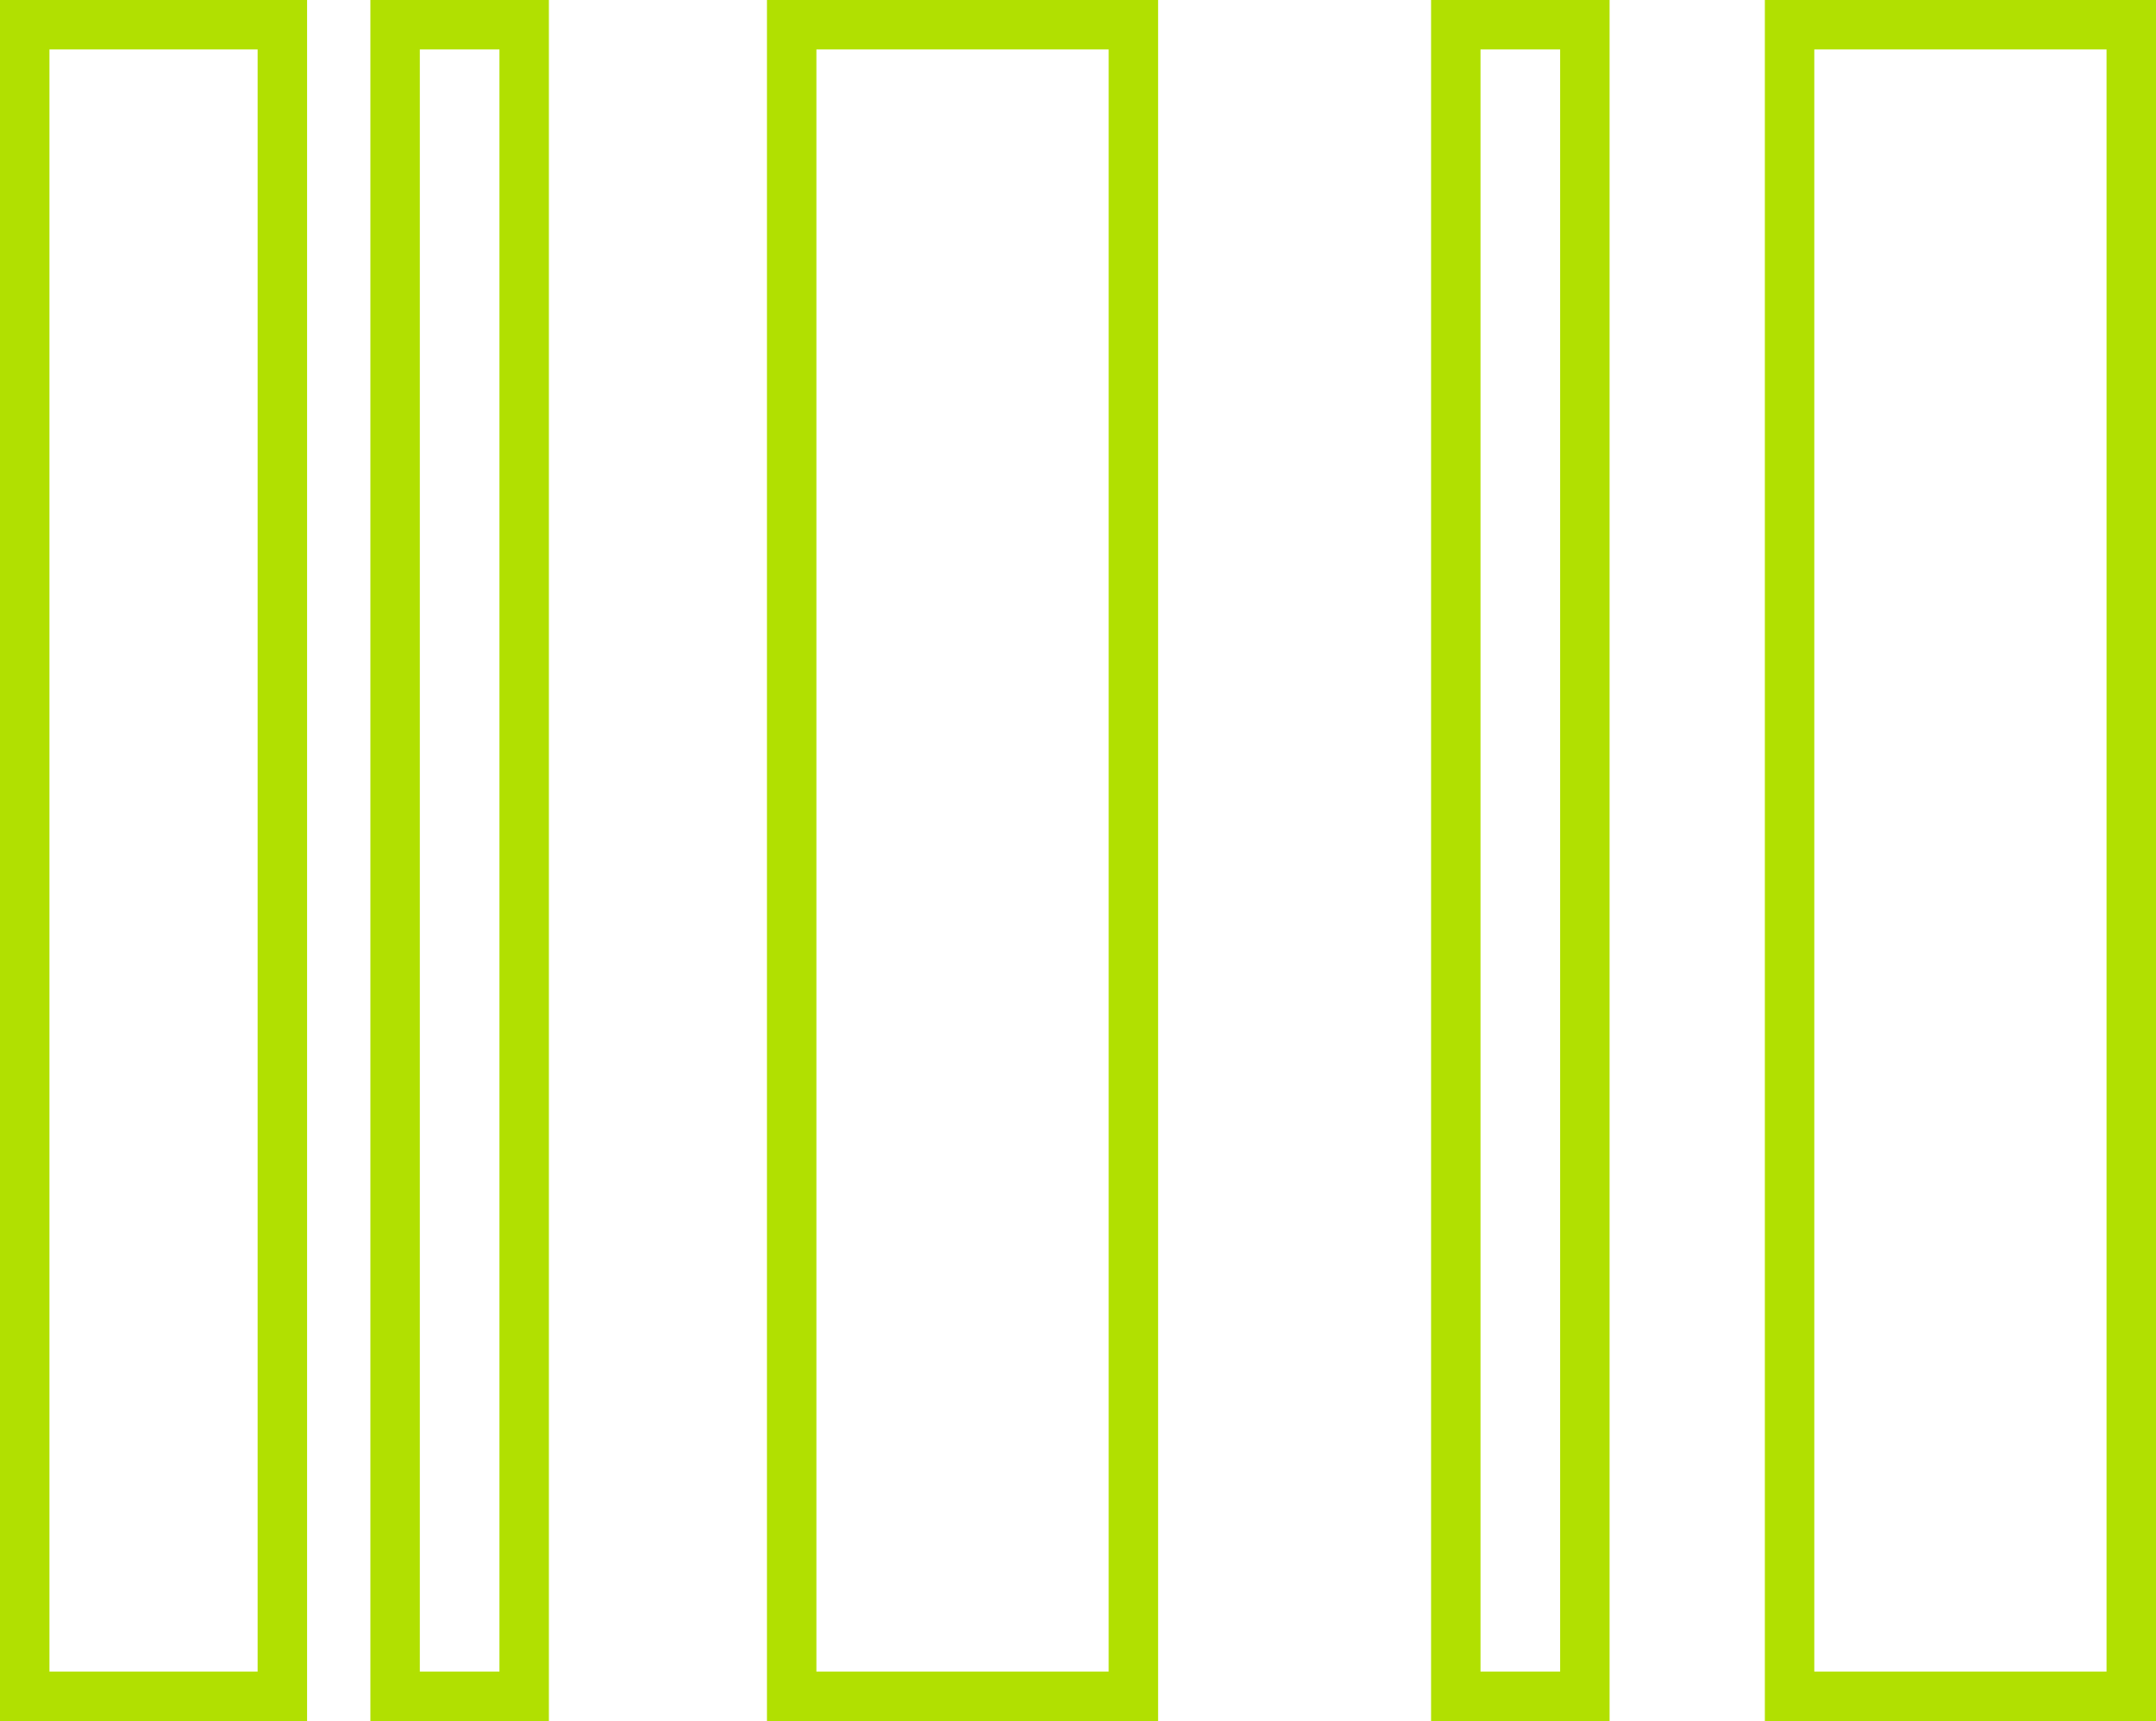 <svg xmlns="http://www.w3.org/2000/svg" viewBox="0 0 43.6 34.81"><defs><style>.cls-1{fill:none;stroke:#b1e001;stroke-miterlimit:10;}</style></defs><g id="Layer_2" data-name="Layer 2"><g id="Layer_1-2" data-name="Layer 1"><rect class="cls-1" x="0.5" y="0.5" width="5.21" height="33.81"></rect><rect class="cls-1" x="16.01" y="0.5" width="6.91" height="33.81"></rect><rect class="cls-1" x="36.19" y="0.5" width="6.91" height="33.81"></rect><rect class="cls-1" x="7.99" y="0.5" width="2.61" height="33.81"></rect><rect class="cls-1" x="29.44" y="0.5" width="2.61" height="33.81"></rect></g></g></svg>